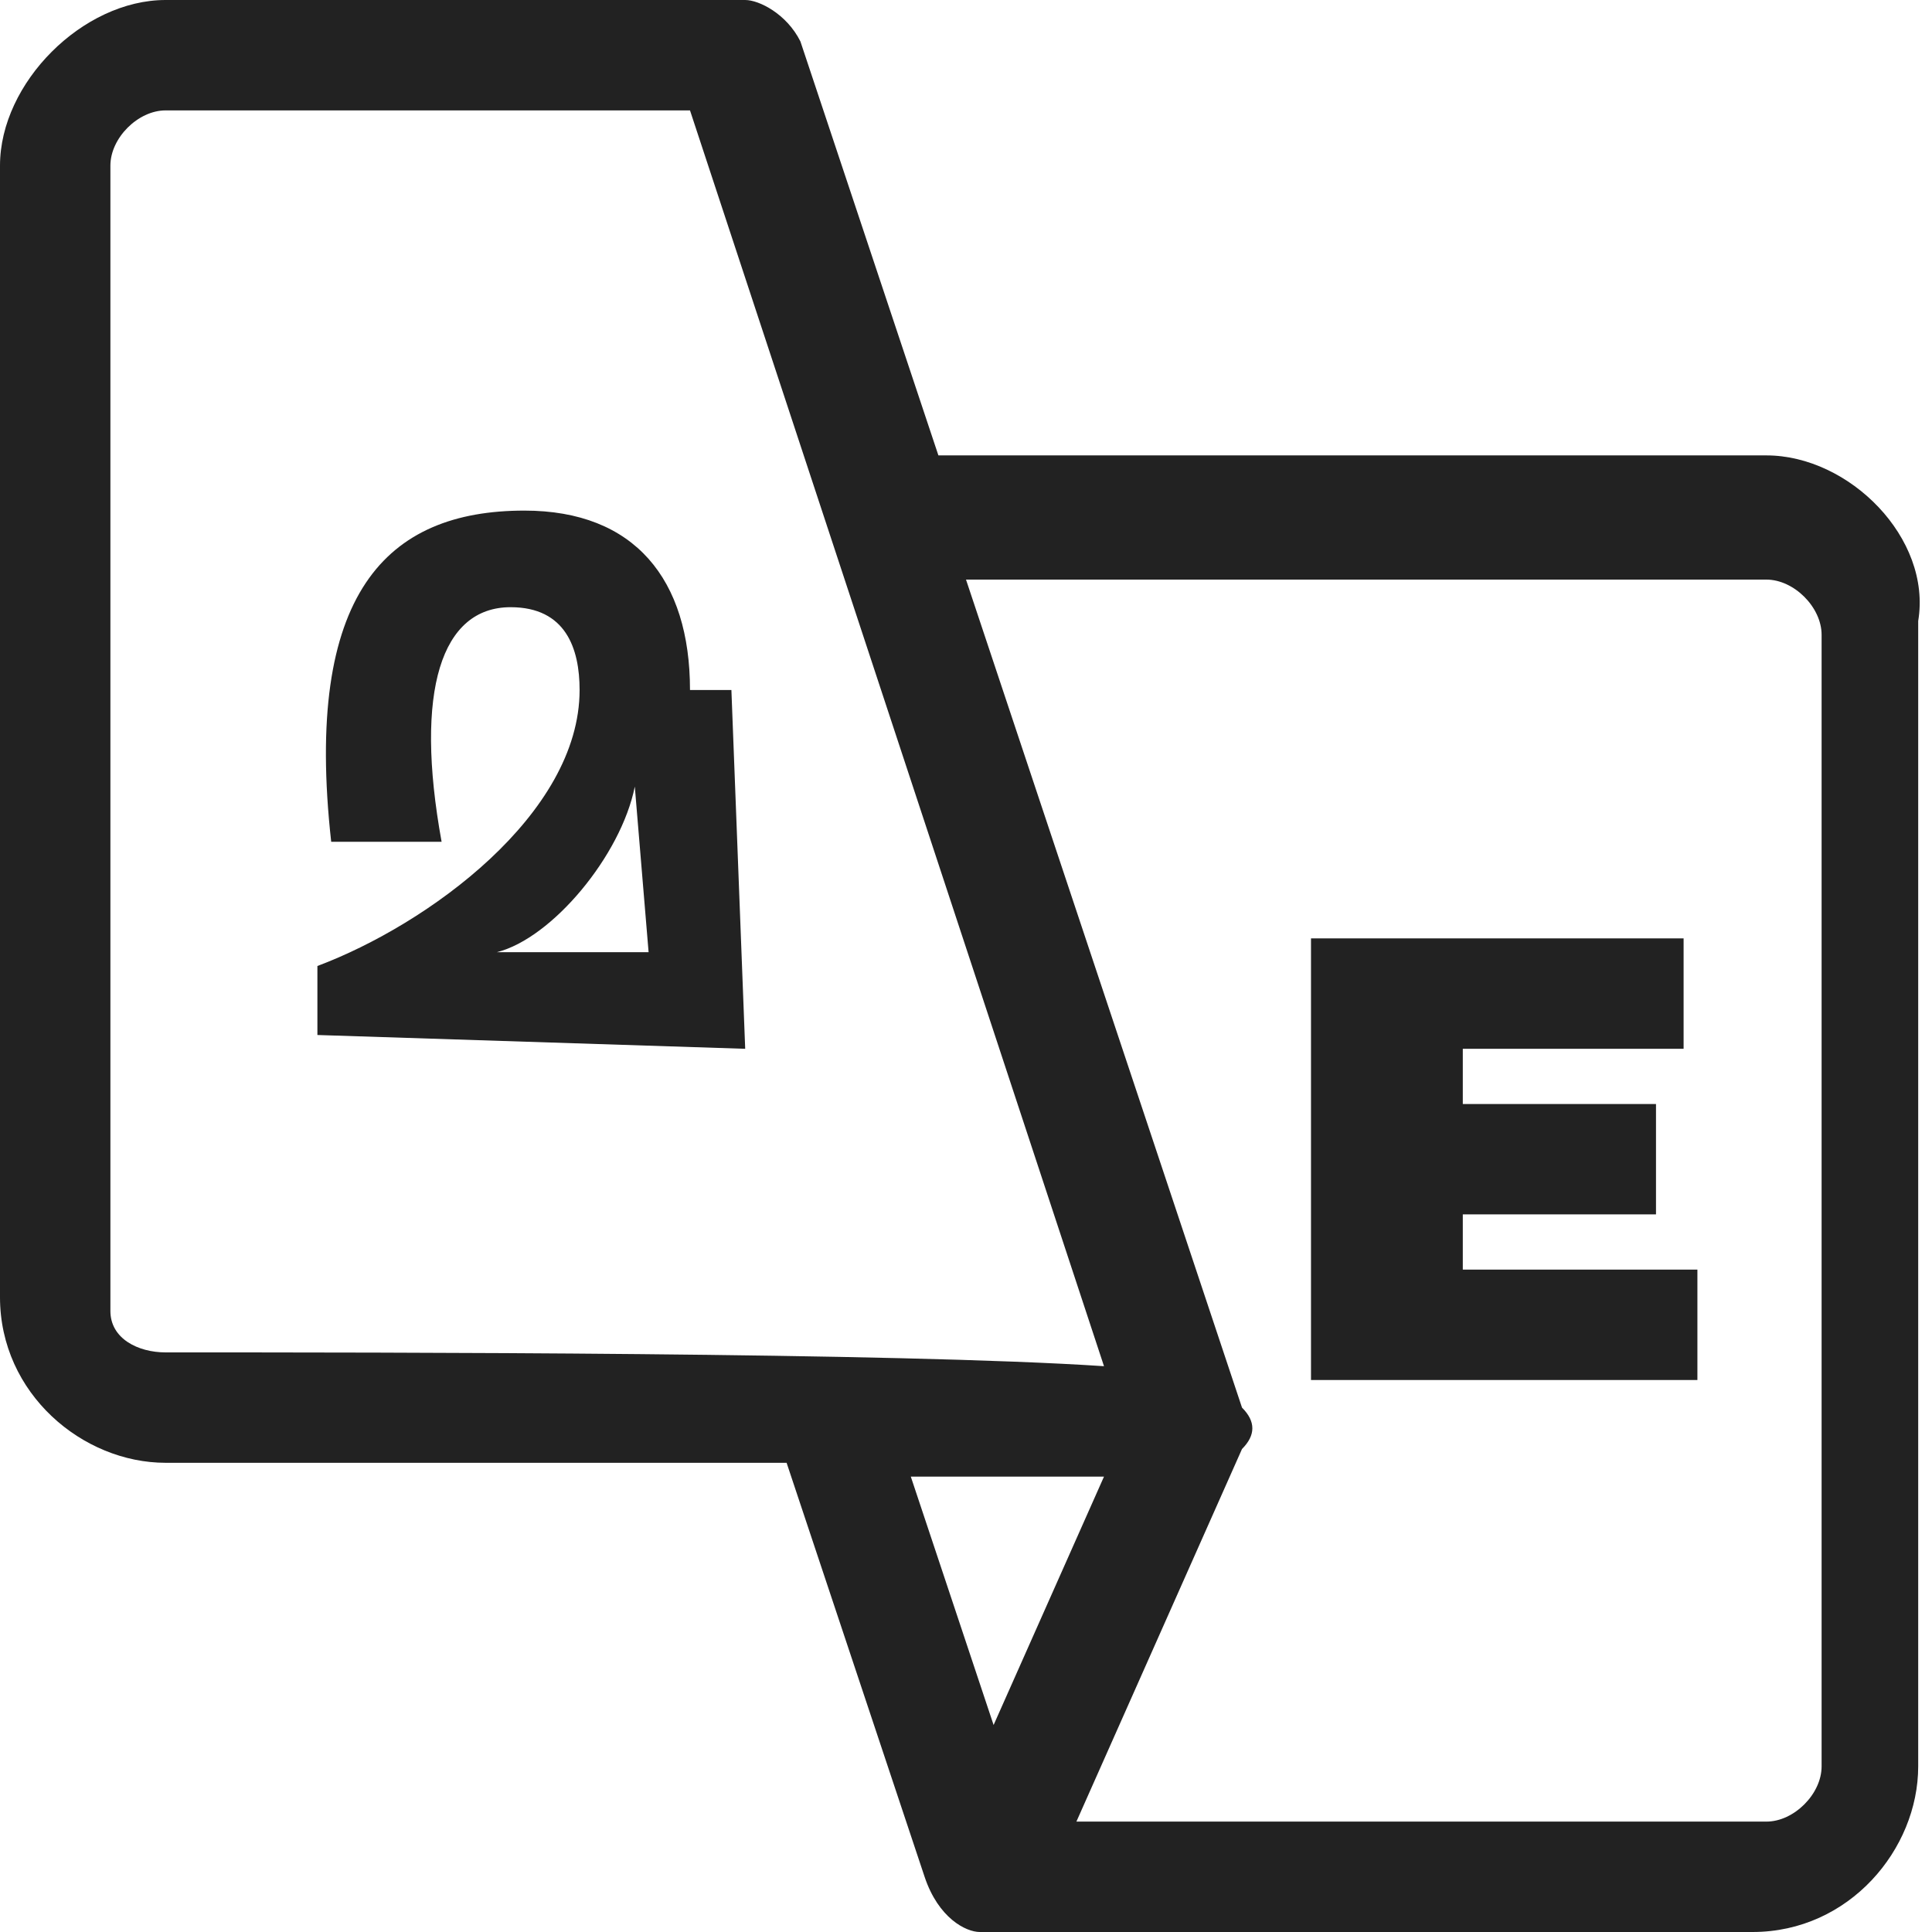 <?xml version="1.0" encoding="utf-8"?>
<!-- Generator: Adobe Illustrator 24.0.1, SVG Export Plug-In . SVG Version: 6.00 Build 0)  -->
<svg version="1.1" id="Layer_1" xmlns="http://www.w3.org/2000/svg" xmlns:xlink="http://www.w3.org/1999/xlink" x="0px" y="0px"
	 width="14px" height="14px" viewBox="0 0 14 14" style="enable-background:new 0 0 14 14;" xml:space="preserve">
<style type="text/css">
	.st0{fill:#222222;}
</style>
<g>
	<g>
		<g>
			<path class="st0" d="M12.8,3.3h-6l-1-3C5.7,0.1,5.5,0,5.4,0H1.2C0.6,0,0,0.6,0,1.2v8.2c0,0.7,0.6,1.2,1.2,1.2h4.5l1,3
				C6.8,13.9,7,14,7.1,14l0,0h5.6c0.7,0,1.2-0.6,1.2-1.2V4.5C14,3.9,13.4,3.3,12.8,3.3L12.8,3.3z M1.2,9.8C1,9.8,0.8,9.7,0.8,9.5
				V1.2C0.8,1,1,0.8,1.2,0.8H5l3,9.1C6.5,9.8,2.8,9.8,1.2,9.8L1.2,9.8z M8,10.7l-0.8,1.8l-0.6-1.8H8z M13.2,12.8
				c0,0.2-0.2,0.4-0.4,0.4h-5L9,10.5c0.1-0.1,0.1-0.2,0-0.3l-2-6h5.8c0.2,0,0.4,0.2,0.4,0.4V12.8z"/>
			<g>
				<path class="st0" d="M2.3,7.5V7c0.8-0.3,1.9-1.1,1.9-2c0-0.3-0.1-0.6-0.5-0.6c-0.5,0-0.7,0.6-0.5,1.7H2.4
					C2.2,4.3,2.8,3.7,3.8,3.7C4.6,3.7,5,4.2,5,5h0.3l0.1,2.6L2.3,7.5L2.3,7.5z M4.6,5.7L4.6,5.7C4.5,6.2,4,6.8,3.6,6.9h1.1L4.6,5.7z
					"/>
			</g>
			<g>
				<path class="st0" d="M12.3,9.2v0.8H9.5V6.8h2.7v0.8h-1.6V8H12v0.8h-1.4v0.4H12.3z"/>
			</g>
		</g>
	</g>
</g>
</svg>
